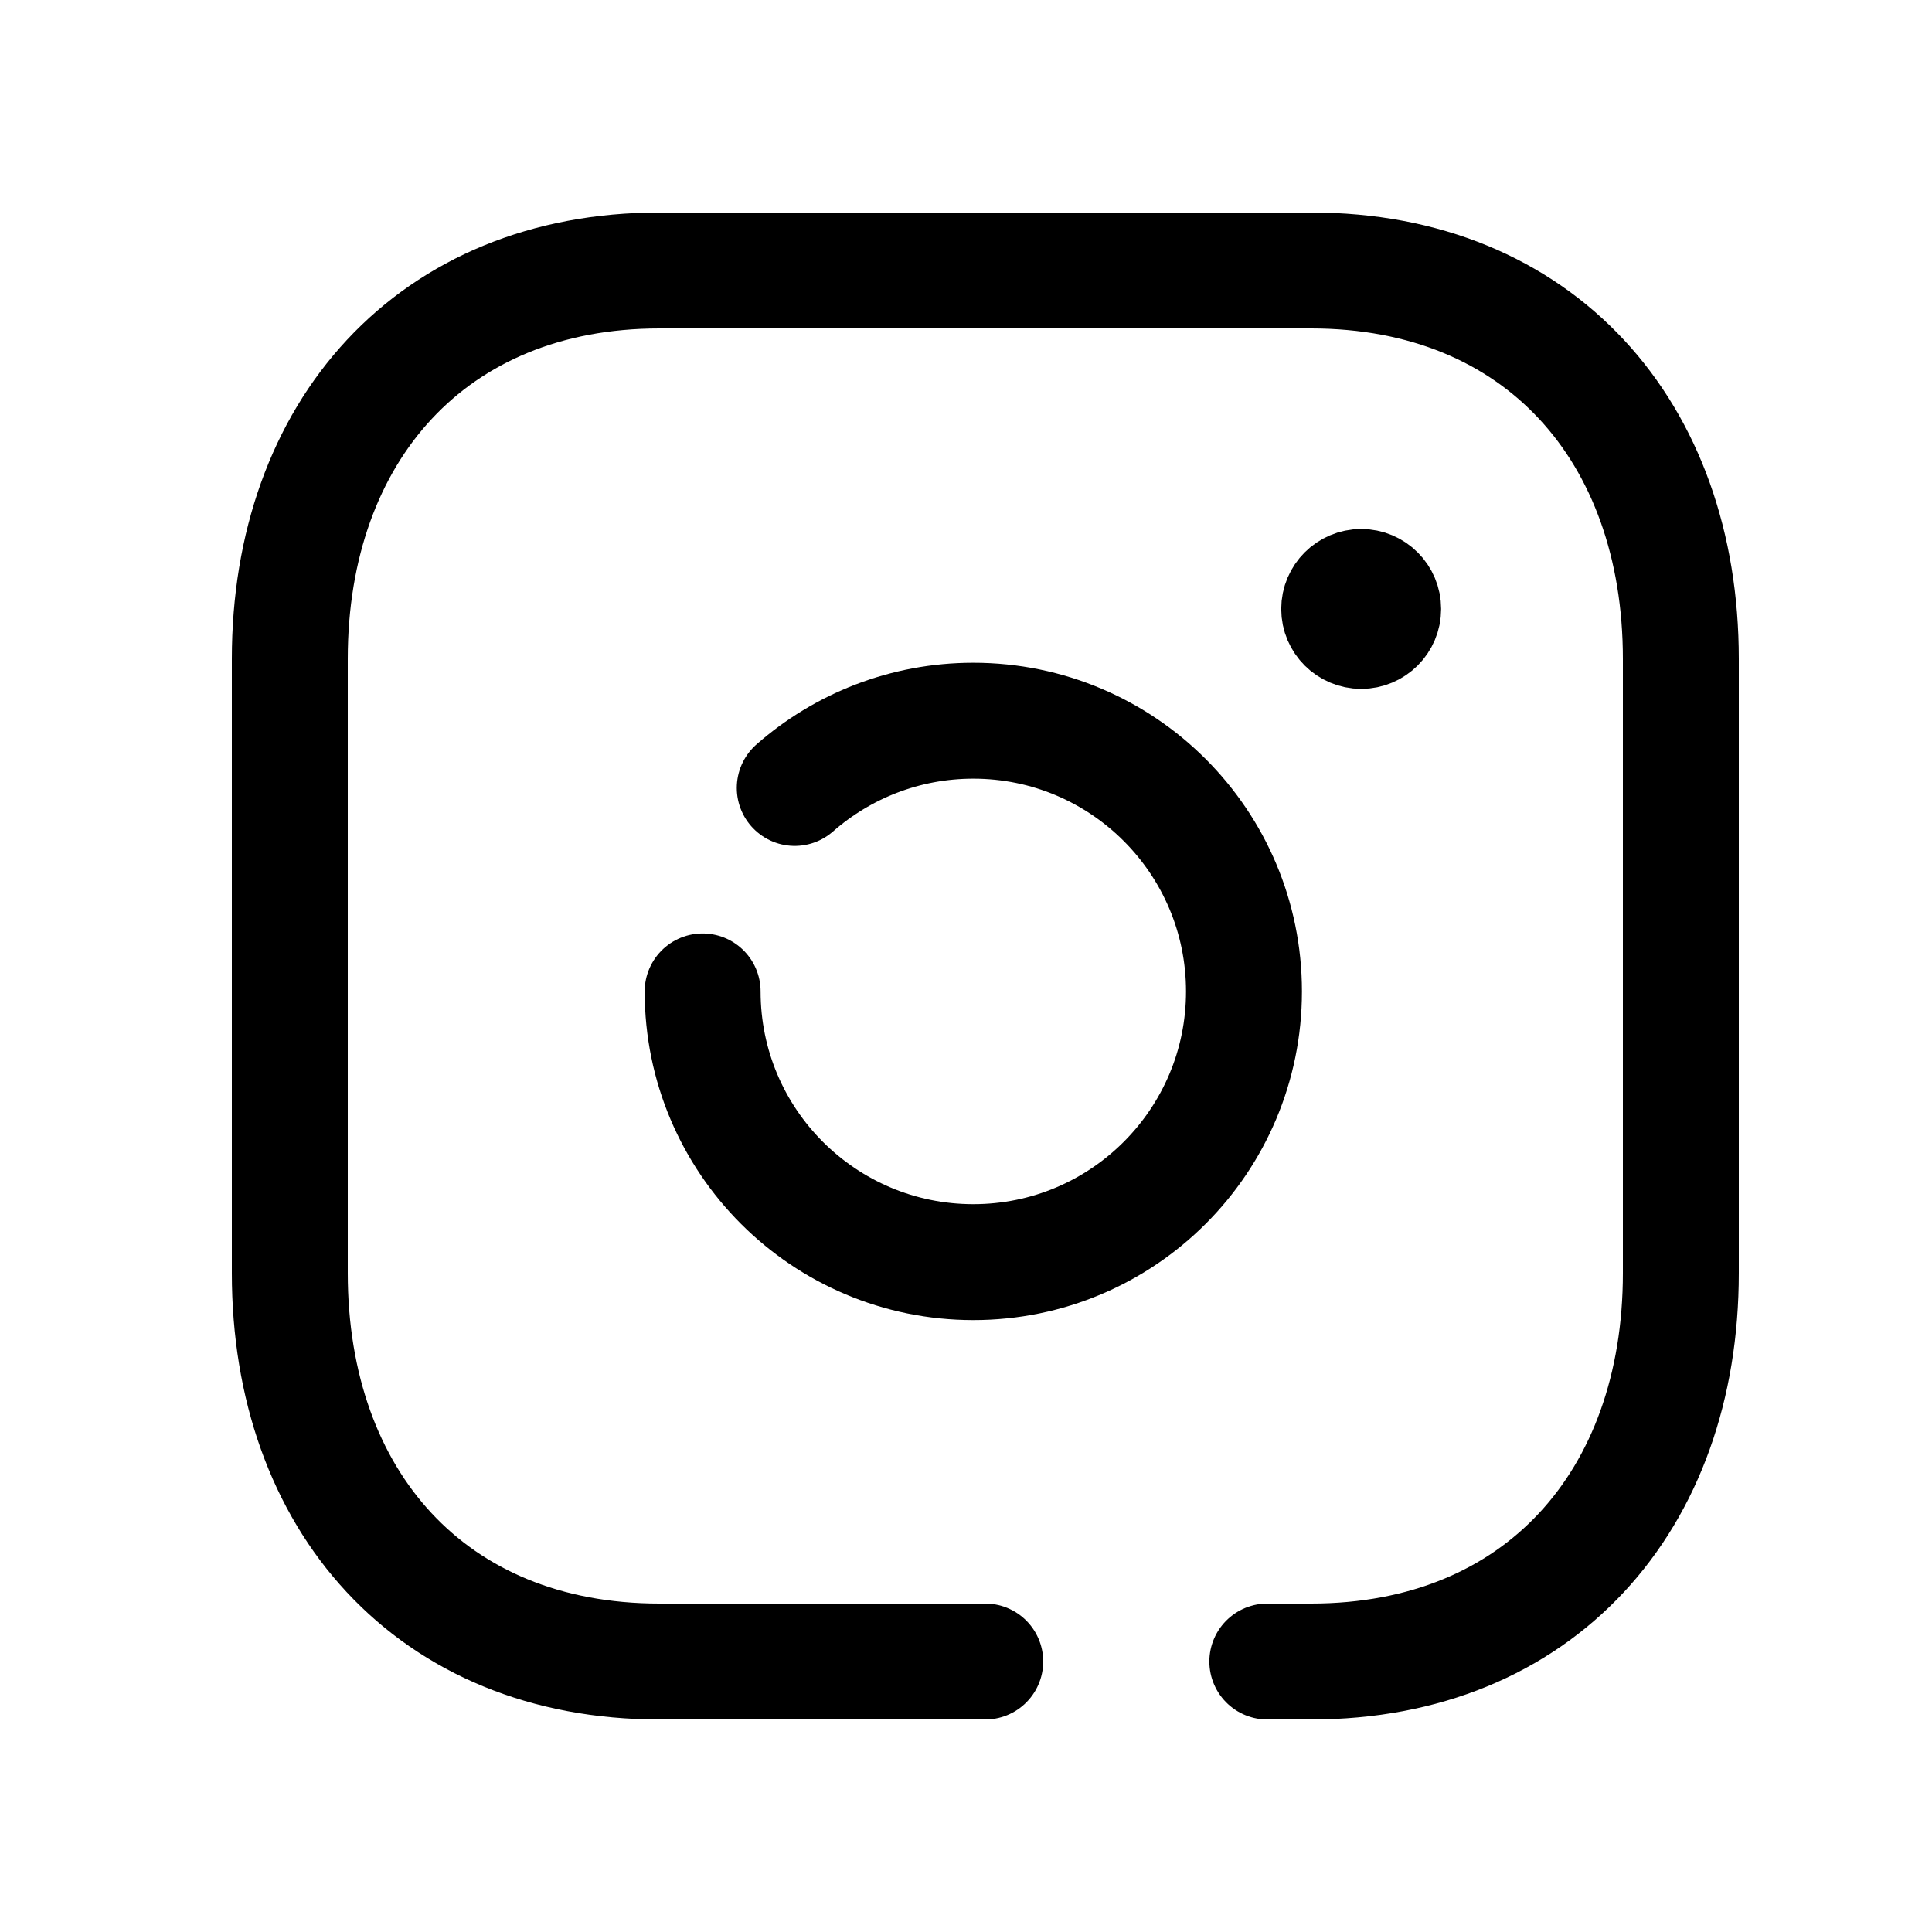 <svg width="24px"  height="24px"  viewBox="0 0 25 24" fill="none" xmlns="http://www.w3.org/2000/svg">
<path d="M9.092 12.329C9.092 14.263 10.66 15.832 12.595 15.832C14.529 15.832 16.097 14.263 16.097 12.329C16.097 10.395 14.529 8.826 12.595 8.826C11.709 8.826 10.901 9.155 10.284 9.696" stroke="#000000"  stroke-width="1.5"  stroke-linecap="round" stroke-linejoin="round"/>
<path d="M17.616 7.365V7.434M17.898 7.38C17.898 7.537 17.771 7.664 17.614 7.664C17.457 7.664 17.329 7.537 17.329 7.38C17.329 7.223 17.457 7.095 17.614 7.095C17.771 7.095 17.898 7.223 17.898 7.38Z" stroke="#000000"  stroke-width="1.5"  stroke-linecap="round" stroke-linejoin="round"/>
<path d="M12.749 21H8.532C5.584 21 3.75 18.919 3.75 15.974V8.026C3.75 5.081 5.593 3 8.532 3H16.967C19.915 3 21.75 5.081 21.75 8.026V15.974C21.75 18.919 19.915 21 16.966 21H16.399" stroke="#000000"  stroke-width="1.5"  stroke-linecap="round" stroke-linejoin="round"/>
</svg>
